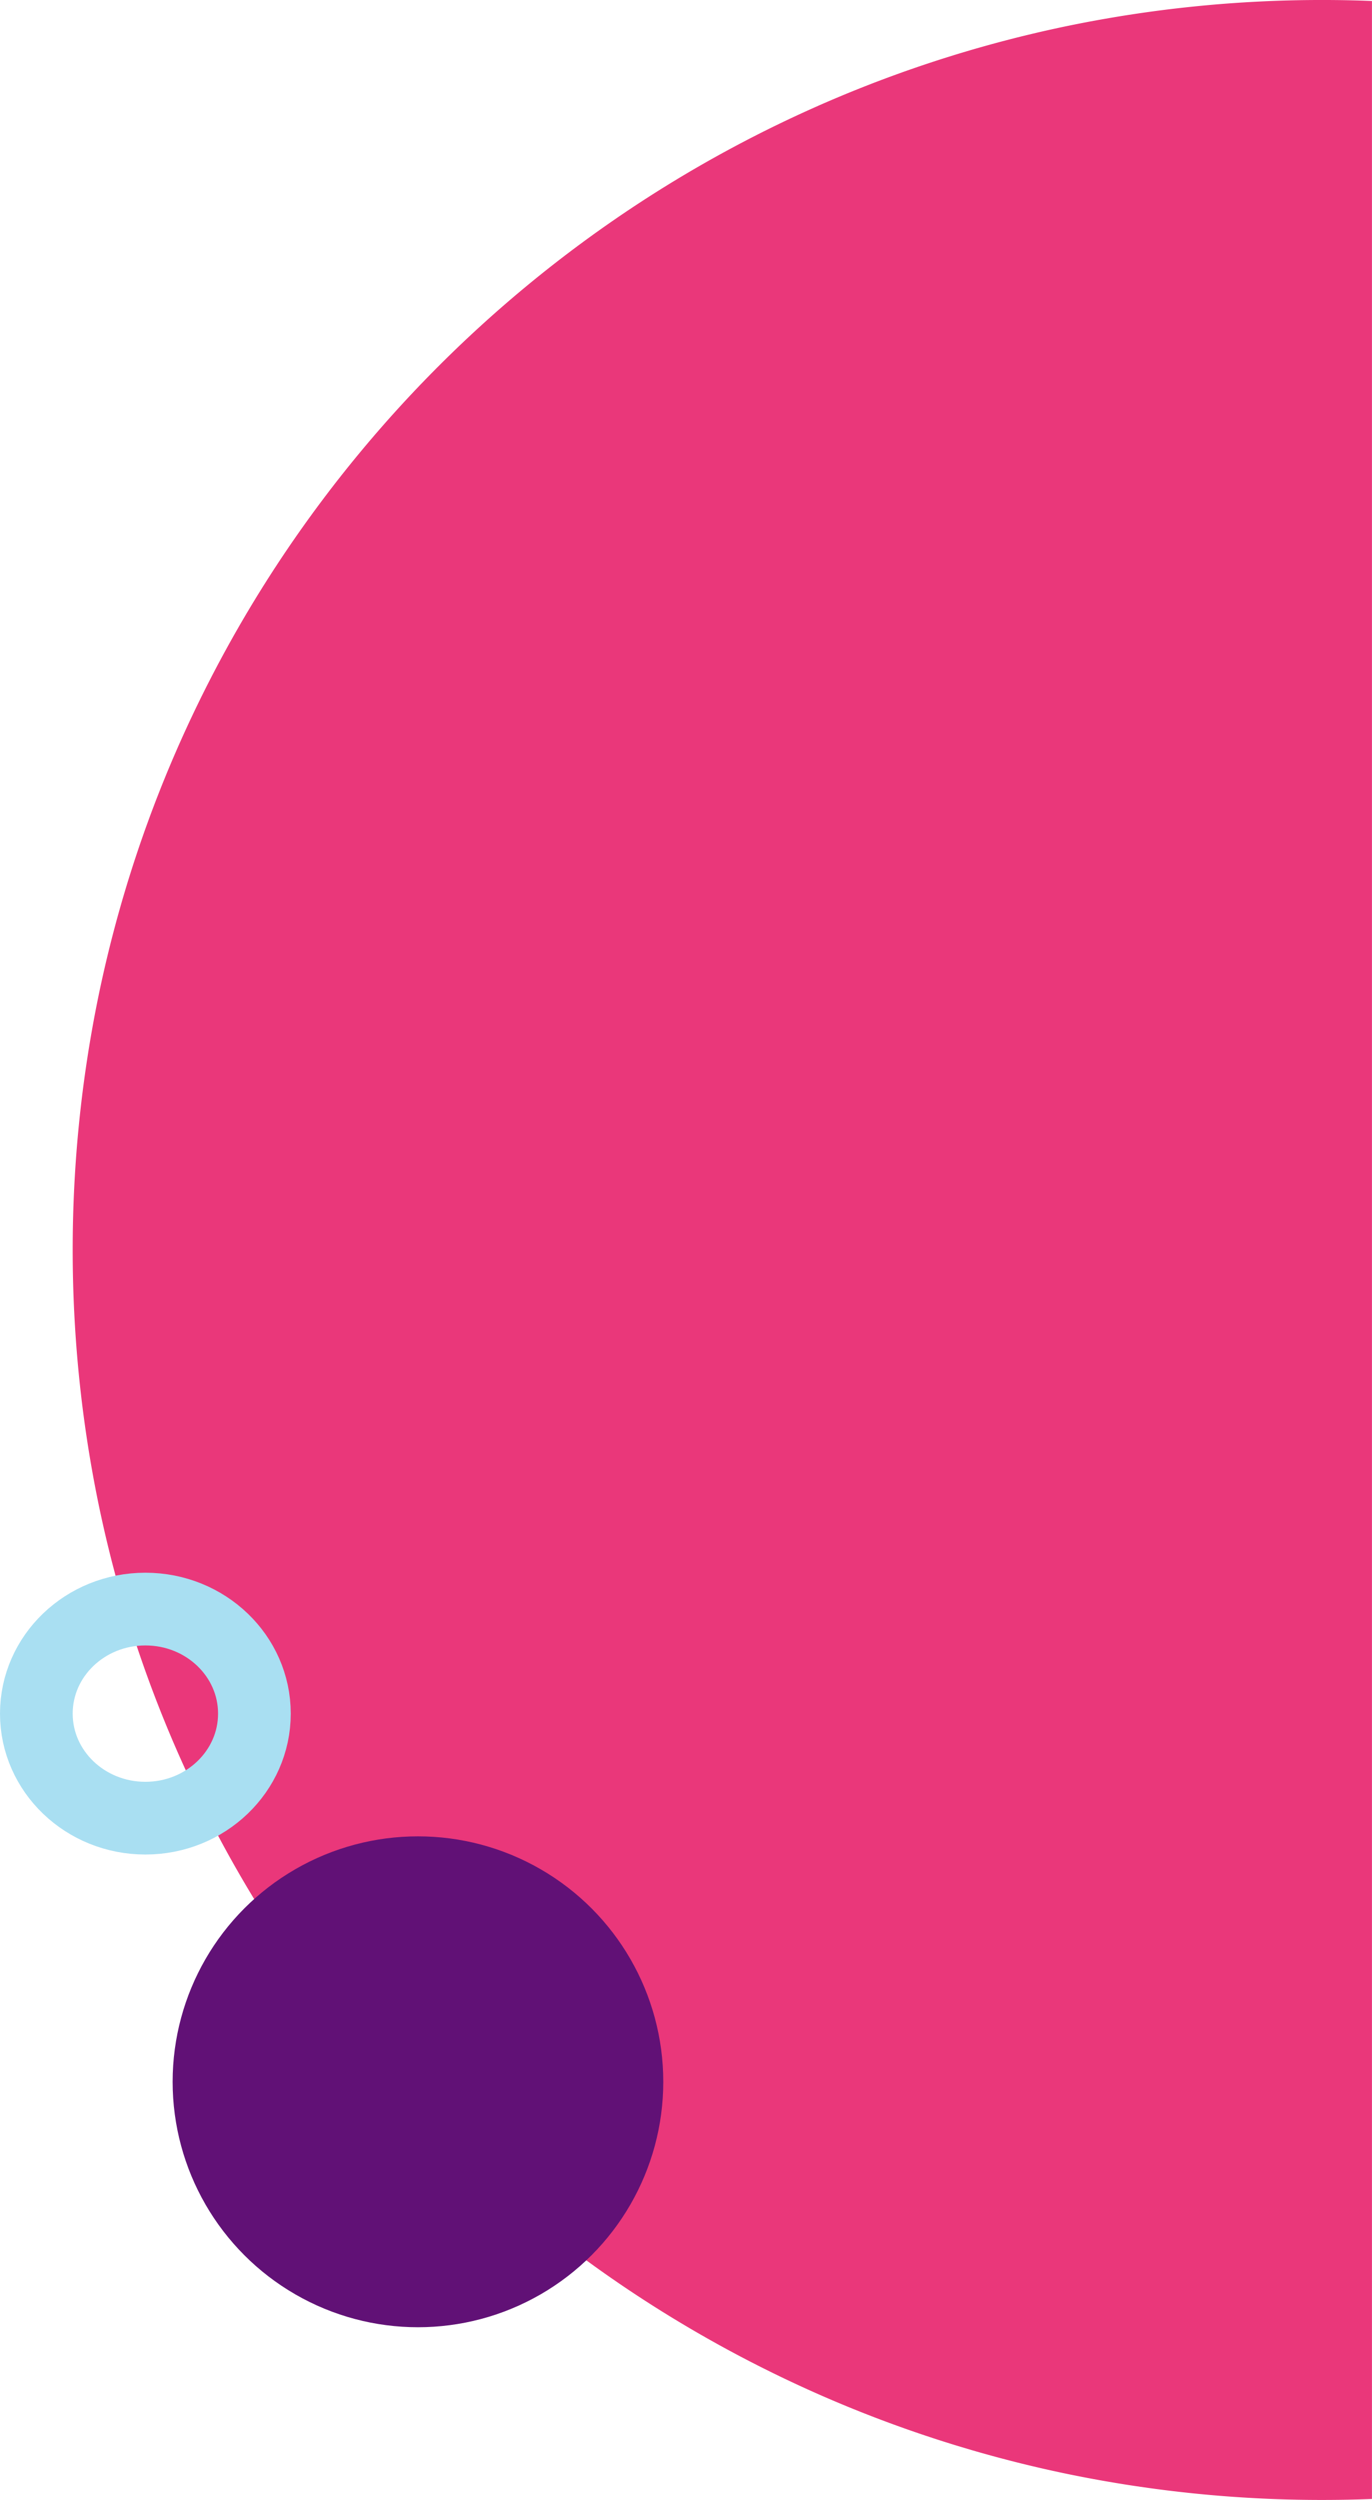 <svg xmlns="http://www.w3.org/2000/svg" width="151.001" height="274.998" viewBox="0 0 151.001 274.998">
  <g id="Gruppe_213" data-name="Gruppe 213" transform="translate(-1289 -4892.238)">
    <path id="Differenzmenge_6" data-name="Differenzmenge 6" d="M-358.5,19712.236a138.5,138.5,0,0,1-27.71-2.795,136.77,136.77,0,0,1-25.81-8.012,137.385,137.385,0,0,1-23.356-12.676,138.578,138.578,0,0,1-20.349-16.789,138.472,138.472,0,0,1-16.789-20.35,137.508,137.508,0,0,1-12.677-23.355,136.747,136.747,0,0,1-8.012-25.809A138.525,138.525,0,0,1-496,19574.74a138.53,138.53,0,0,1,2.793-27.713,136.821,136.821,0,0,1,8.012-25.811,137.508,137.508,0,0,1,12.677-23.355,138.362,138.362,0,0,1,16.789-20.35,138.392,138.392,0,0,1,20.349-16.791,137.376,137.376,0,0,1,23.356-12.676,136.767,136.767,0,0,1,25.81-8.012,138.5,138.5,0,0,1,27.71-2.795c1.857,0,3.709.037,5.5.109v274.781C-354.793,19712.2-356.644,19712.236-358.5,19712.236Z" transform="translate(1793 -14545)" fill="#ea377a"/>
    <circle id="Ellipse_26" data-name="Ellipse 26" cx="27" cy="27" r="27" transform="translate(1308 5094.238)" fill="#611176"/>
    <g id="Ellipse_27" data-name="Ellipse 27" transform="translate(1289 5065.238)" fill="none" stroke="#a9dff2" stroke-width="8">
      <ellipse cx="16" cy="15.5" rx="16" ry="15.5" stroke="none"/>
      <ellipse cx="16" cy="15.5" rx="12" ry="11.5" fill="none"/>
    </g>
  </g>
</svg>

